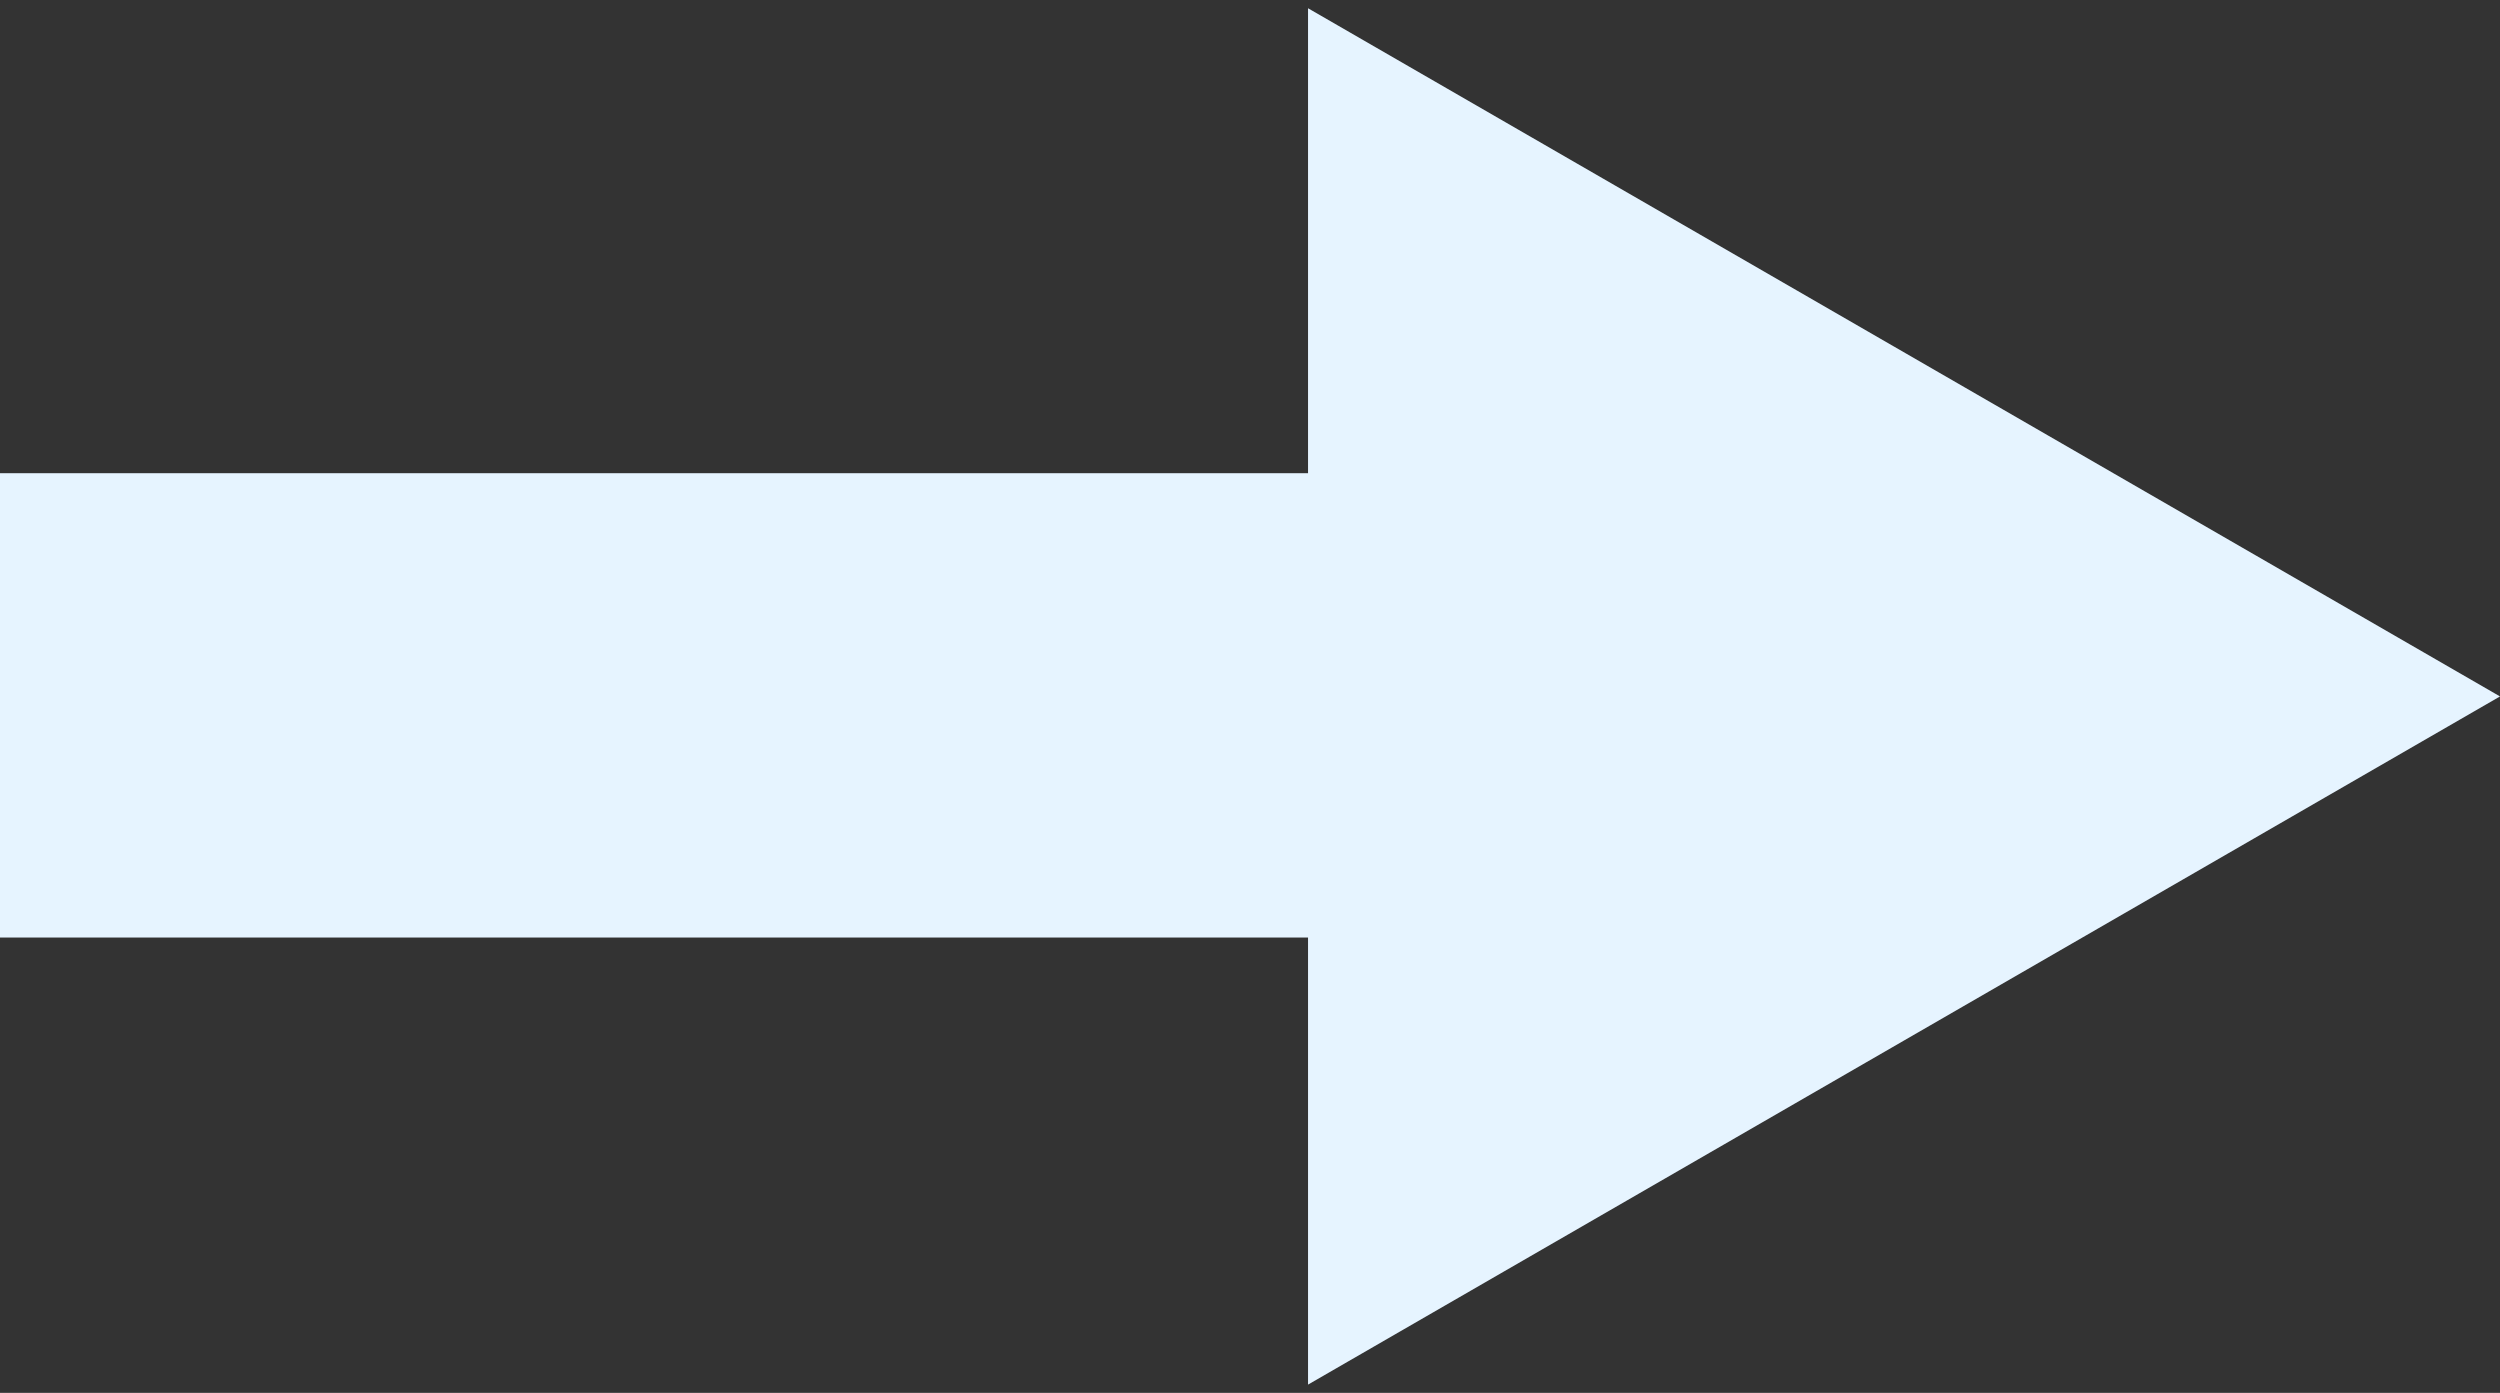 <svg width="140" height="78" viewBox="0 0 140 78" fill="none" xmlns="http://www.w3.org/2000/svg">
<rect x="0" y="0" width="140" height="78" fill="#333333" stroke="none"/>
<path fill-rule="evenodd" clip-rule="evenodd" d="M73.25 0.462L140 39L73.25 77.538V52.5H0V26.5H73.25V0.462Z" fill="#E6F4FF"/>
</svg>
